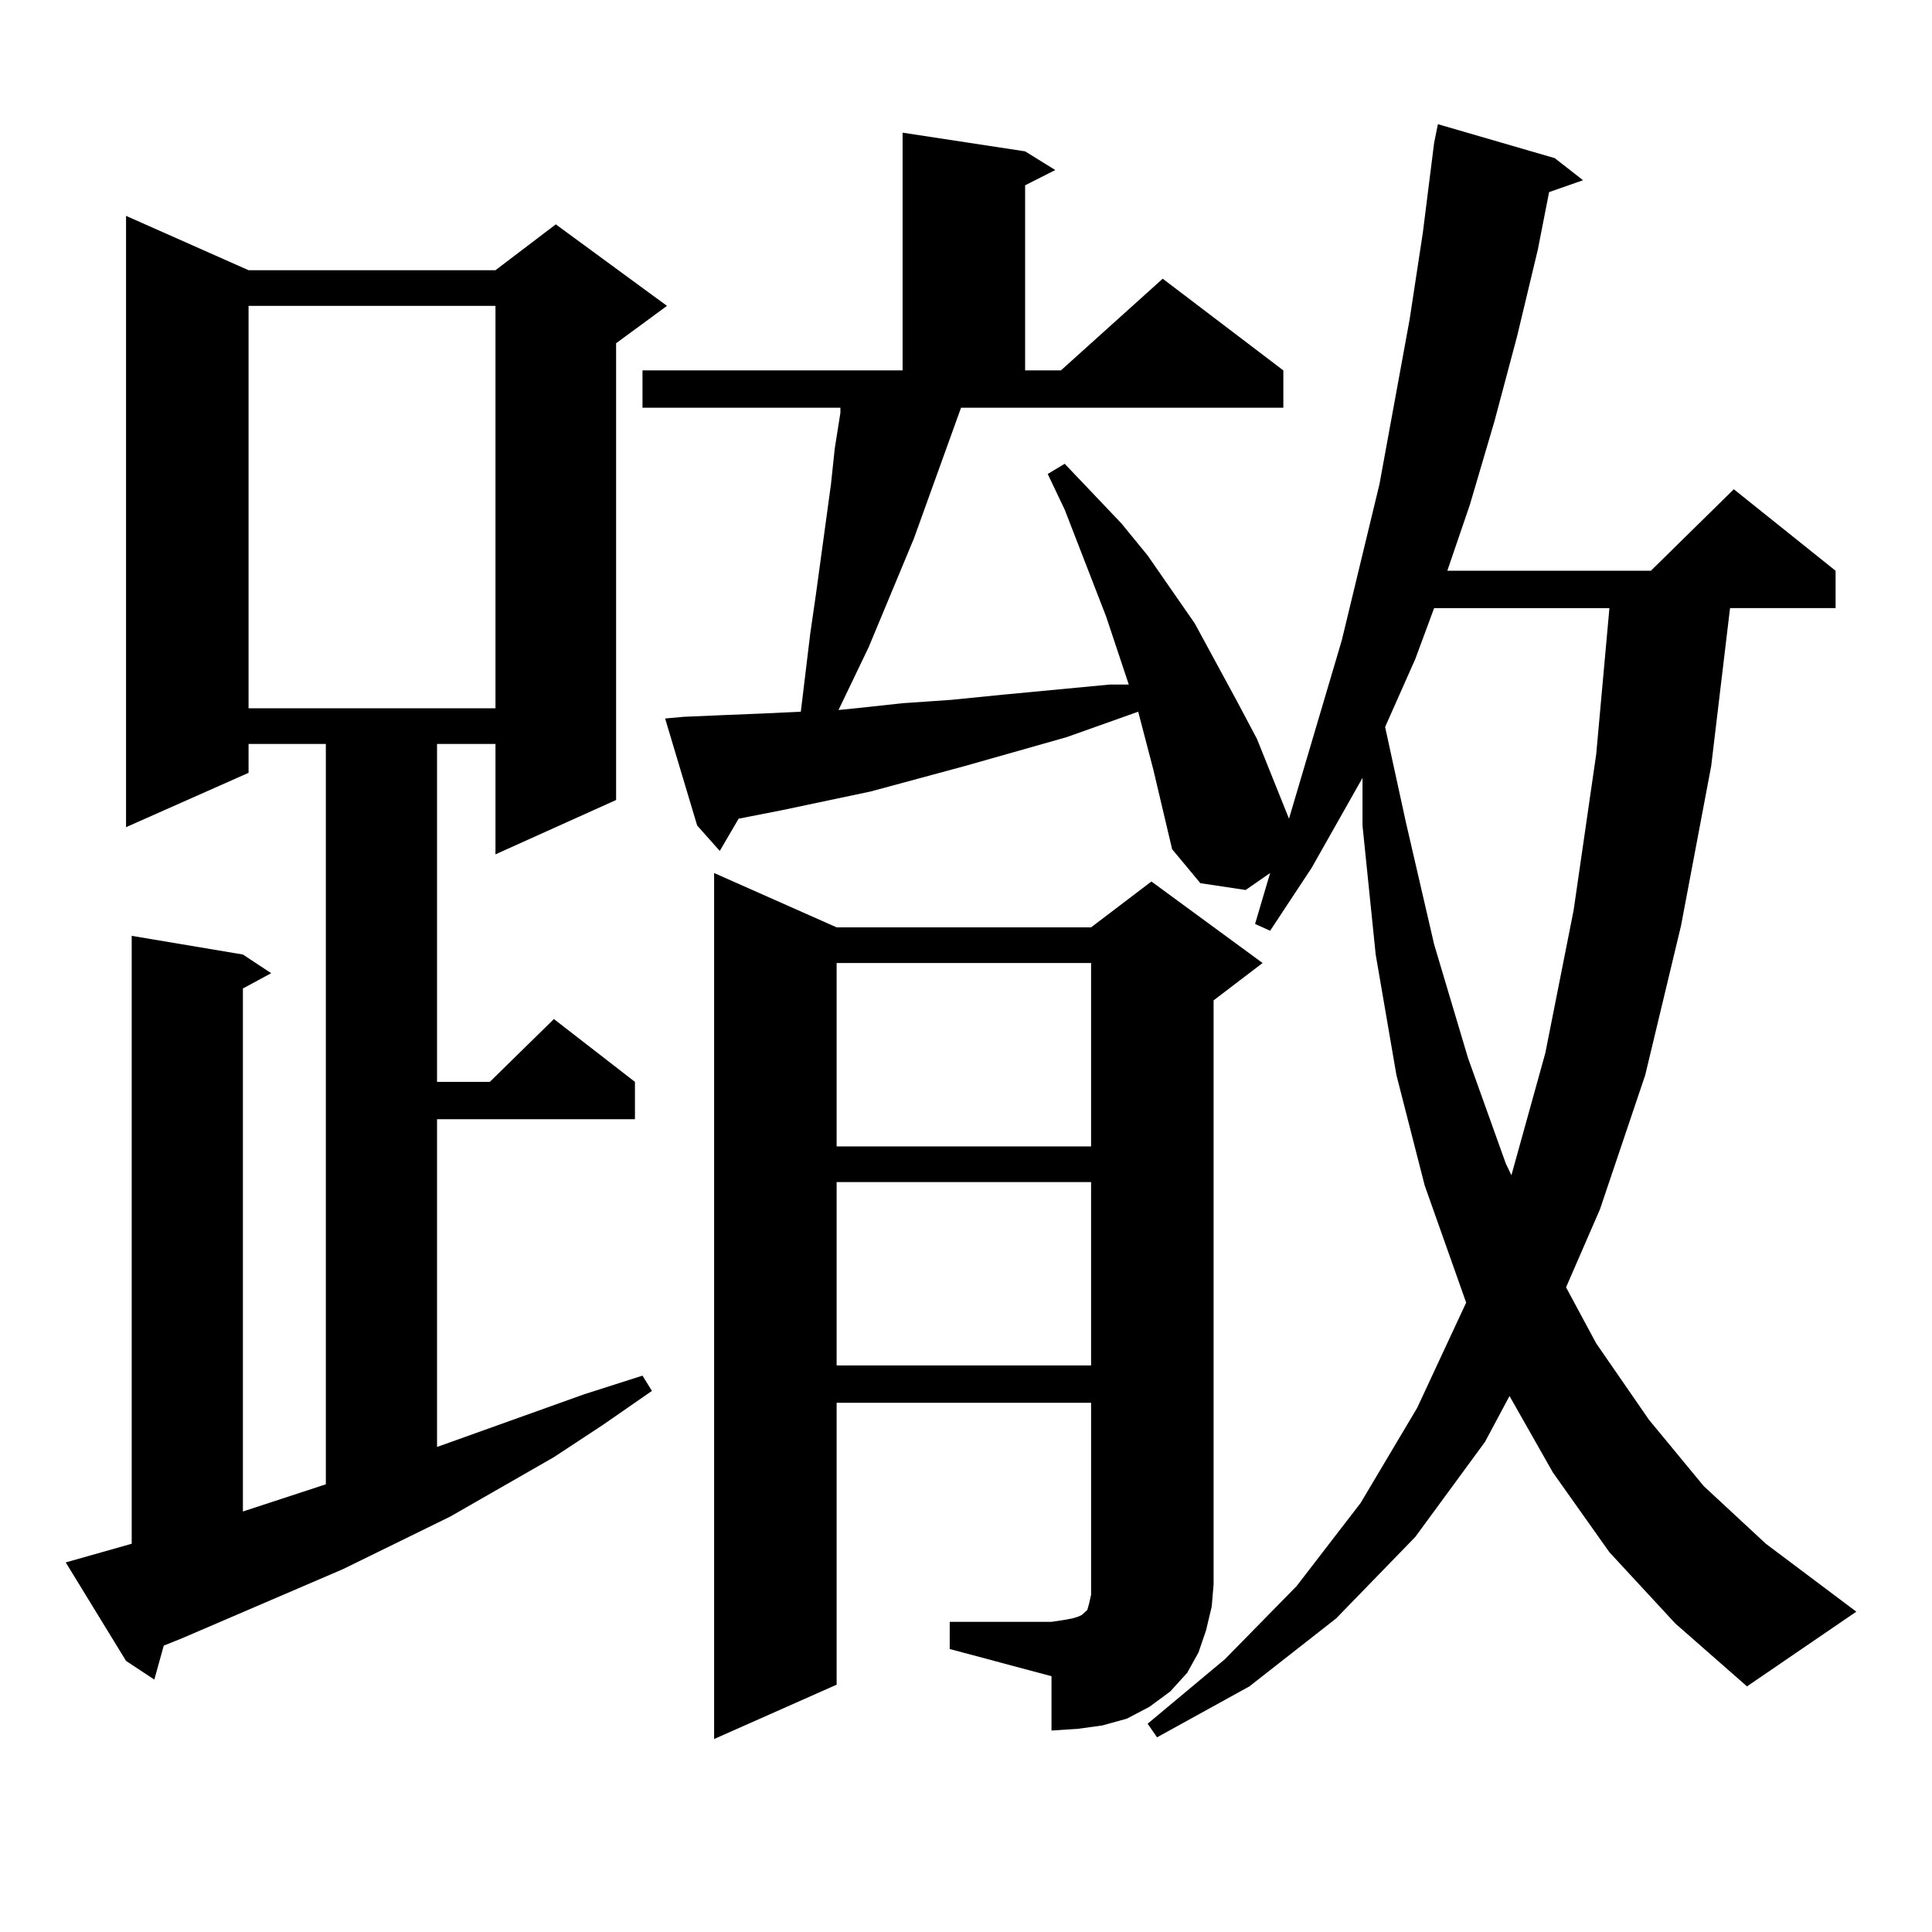 <?xml version="1.0" encoding="utf-8"?>
<!-- Generator: Adobe Illustrator 16.0.0, SVG Export Plug-In . SVG Version: 6.00 Build 0)  -->
<!DOCTYPE svg PUBLIC "-//W3C//DTD SVG 1.1//EN" "http://www.w3.org/Graphics/SVG/1.1/DTD/svg11.dtd">
<svg version="1.1" id="图层_1" xmlns="http://www.w3.org/2000/svg" xmlns:xlink="http://www.w3.org/1999/xlink" x="0px" y="0px"
	 width="1000px" height="1000px" viewBox="0 0 1000 1000" enable-background="new 0 0 1000 1000" xml:space="preserve">
<path d="M34.023,808.707l34.146-9.668V484.391l57.56,9.668l14.634,9.668l-14.634,7.91V782.34l32.194-10.547l10.731-3.516V385.074
	h-39.999v14.941l-63.413,28.125V111.734l63.413,28.125h127.802l31.219-23.73l57.56,42.188l-26.341,19.336v236.426l-62.438,28.125
	v-57.129h-30.243v174.902h27.316l33.17-32.52l41.95,32.52v19.336H226.214v169.629l76.096-27.246l30.243-9.668l4.878,7.91
	l-25.365,17.578L286.7,754.215l-53.657,30.762l-55.608,27.246l-83.9,36.035l-8.78,3.516l-4.878,17.578l-14.634-9.668L34.023,808.707
	z M128.655,158.316v208.301h127.802V158.316H128.655z M833.028,803.434l-29.268-41.309l-22.438-39.551l-12.683,23.73l-36.097,49.219
	l-40.975,42.188l-44.877,35.156l-47.804,26.367l-4.878-7.031l39.999-33.398l37.072-37.793l33.17-43.066l29.268-49.219l25.365-54.492
	l-21.463-60.645l-14.634-57.129l-10.731-62.402l-6.829-66.797v-24.609l-26.341,46.582l-21.463,32.52l-7.805-3.516l7.805-26.367
	l-12.683,8.789l-23.414-3.516l-14.634-17.578l-9.756-41.309l-7.805-29.883l-37.072,13.184L499.378,396.5l-48.779,13.184
	l-45.853,9.668l-22.438,4.395l-9.756,16.699l-11.707-13.184l-16.585-55.371l9.756-0.879l20.487-0.879l21.463-0.879l18.536-0.879
	l4.878-40.43l2.927-20.215l7.805-57.129l1.951-18.457l2.927-18.457v-2.637H332.553v-19.336h134.631V68.668l63.413,9.668
	l15.609,9.668l-15.609,7.91v95.801h18.536l52.682-47.461l62.438,47.461v19.336H497.427l-24.39,67.676l-23.414,56.25l-15.609,32.52
	l8.78-0.879l24.39-2.637l25.365-1.758l26.341-2.637l55.608-5.273h9.756l-11.707-35.156l-21.463-55.371l-8.78-18.457l8.78-5.273
	l29.268,30.762l13.658,16.699l24.39,35.156l21.463,39.551l10.731,20.215l16.585,41.309l27.316-92.285l19.512-80.859l15.609-85.254
	l6.829-44.824l5.854-46.582l1.951-9.668l60.486,17.578l14.634,11.426L801.81,99.43l-5.854,29.883l-10.731,44.824l-11.707,43.945
	l-12.683,43.066l-11.707,34.277h105.363l42.926-42.188l52.682,42.188v19.336h-54.633L885.71,396.5l-15.609,82.617l-18.536,77.344
	l-23.414,69.434l-17.561,40.43l15.609,29.004l27.316,39.551l28.292,34.277l32.194,29.883l46.828,35.156l-56.584,38.672
	l-37.072-32.52L833.028,803.434z M491.573,839.469h52.682l5.854-0.879l4.878-0.879l2.927-0.879l1.951-0.879l0.976-0.879l0.976-0.879
	l0.976-0.879l0.976-3.516l0.976-4.395v-5.273V726.09H433.038v145.898l-63.413,28.125V451.871l63.413,28.125h131.704l31.219-23.73
	l57.56,42.188l-25.365,19.336v302.344l-0.976,11.426l-2.927,12.305l-3.902,11.426l-5.854,10.547l-8.78,9.668l-10.731,7.91
	l-11.707,6.152l-12.683,3.516l-12.683,1.758l-13.658,0.879v-28.125l-52.682-14.063V839.469z M433.038,498.453v94.922h131.704
	v-94.922H433.038z M433.038,611.832v94.922h131.704v-94.922H433.038z M742.299,314.762l-9.756,26.367l-15.609,35.156l10.731,49.219
	l14.634,63.281l17.561,58.887l19.512,54.492l2.927,6.152l17.561-63.281l14.634-73.828l11.707-80.859l6.829-75.586H742.299z"/>
</svg>
